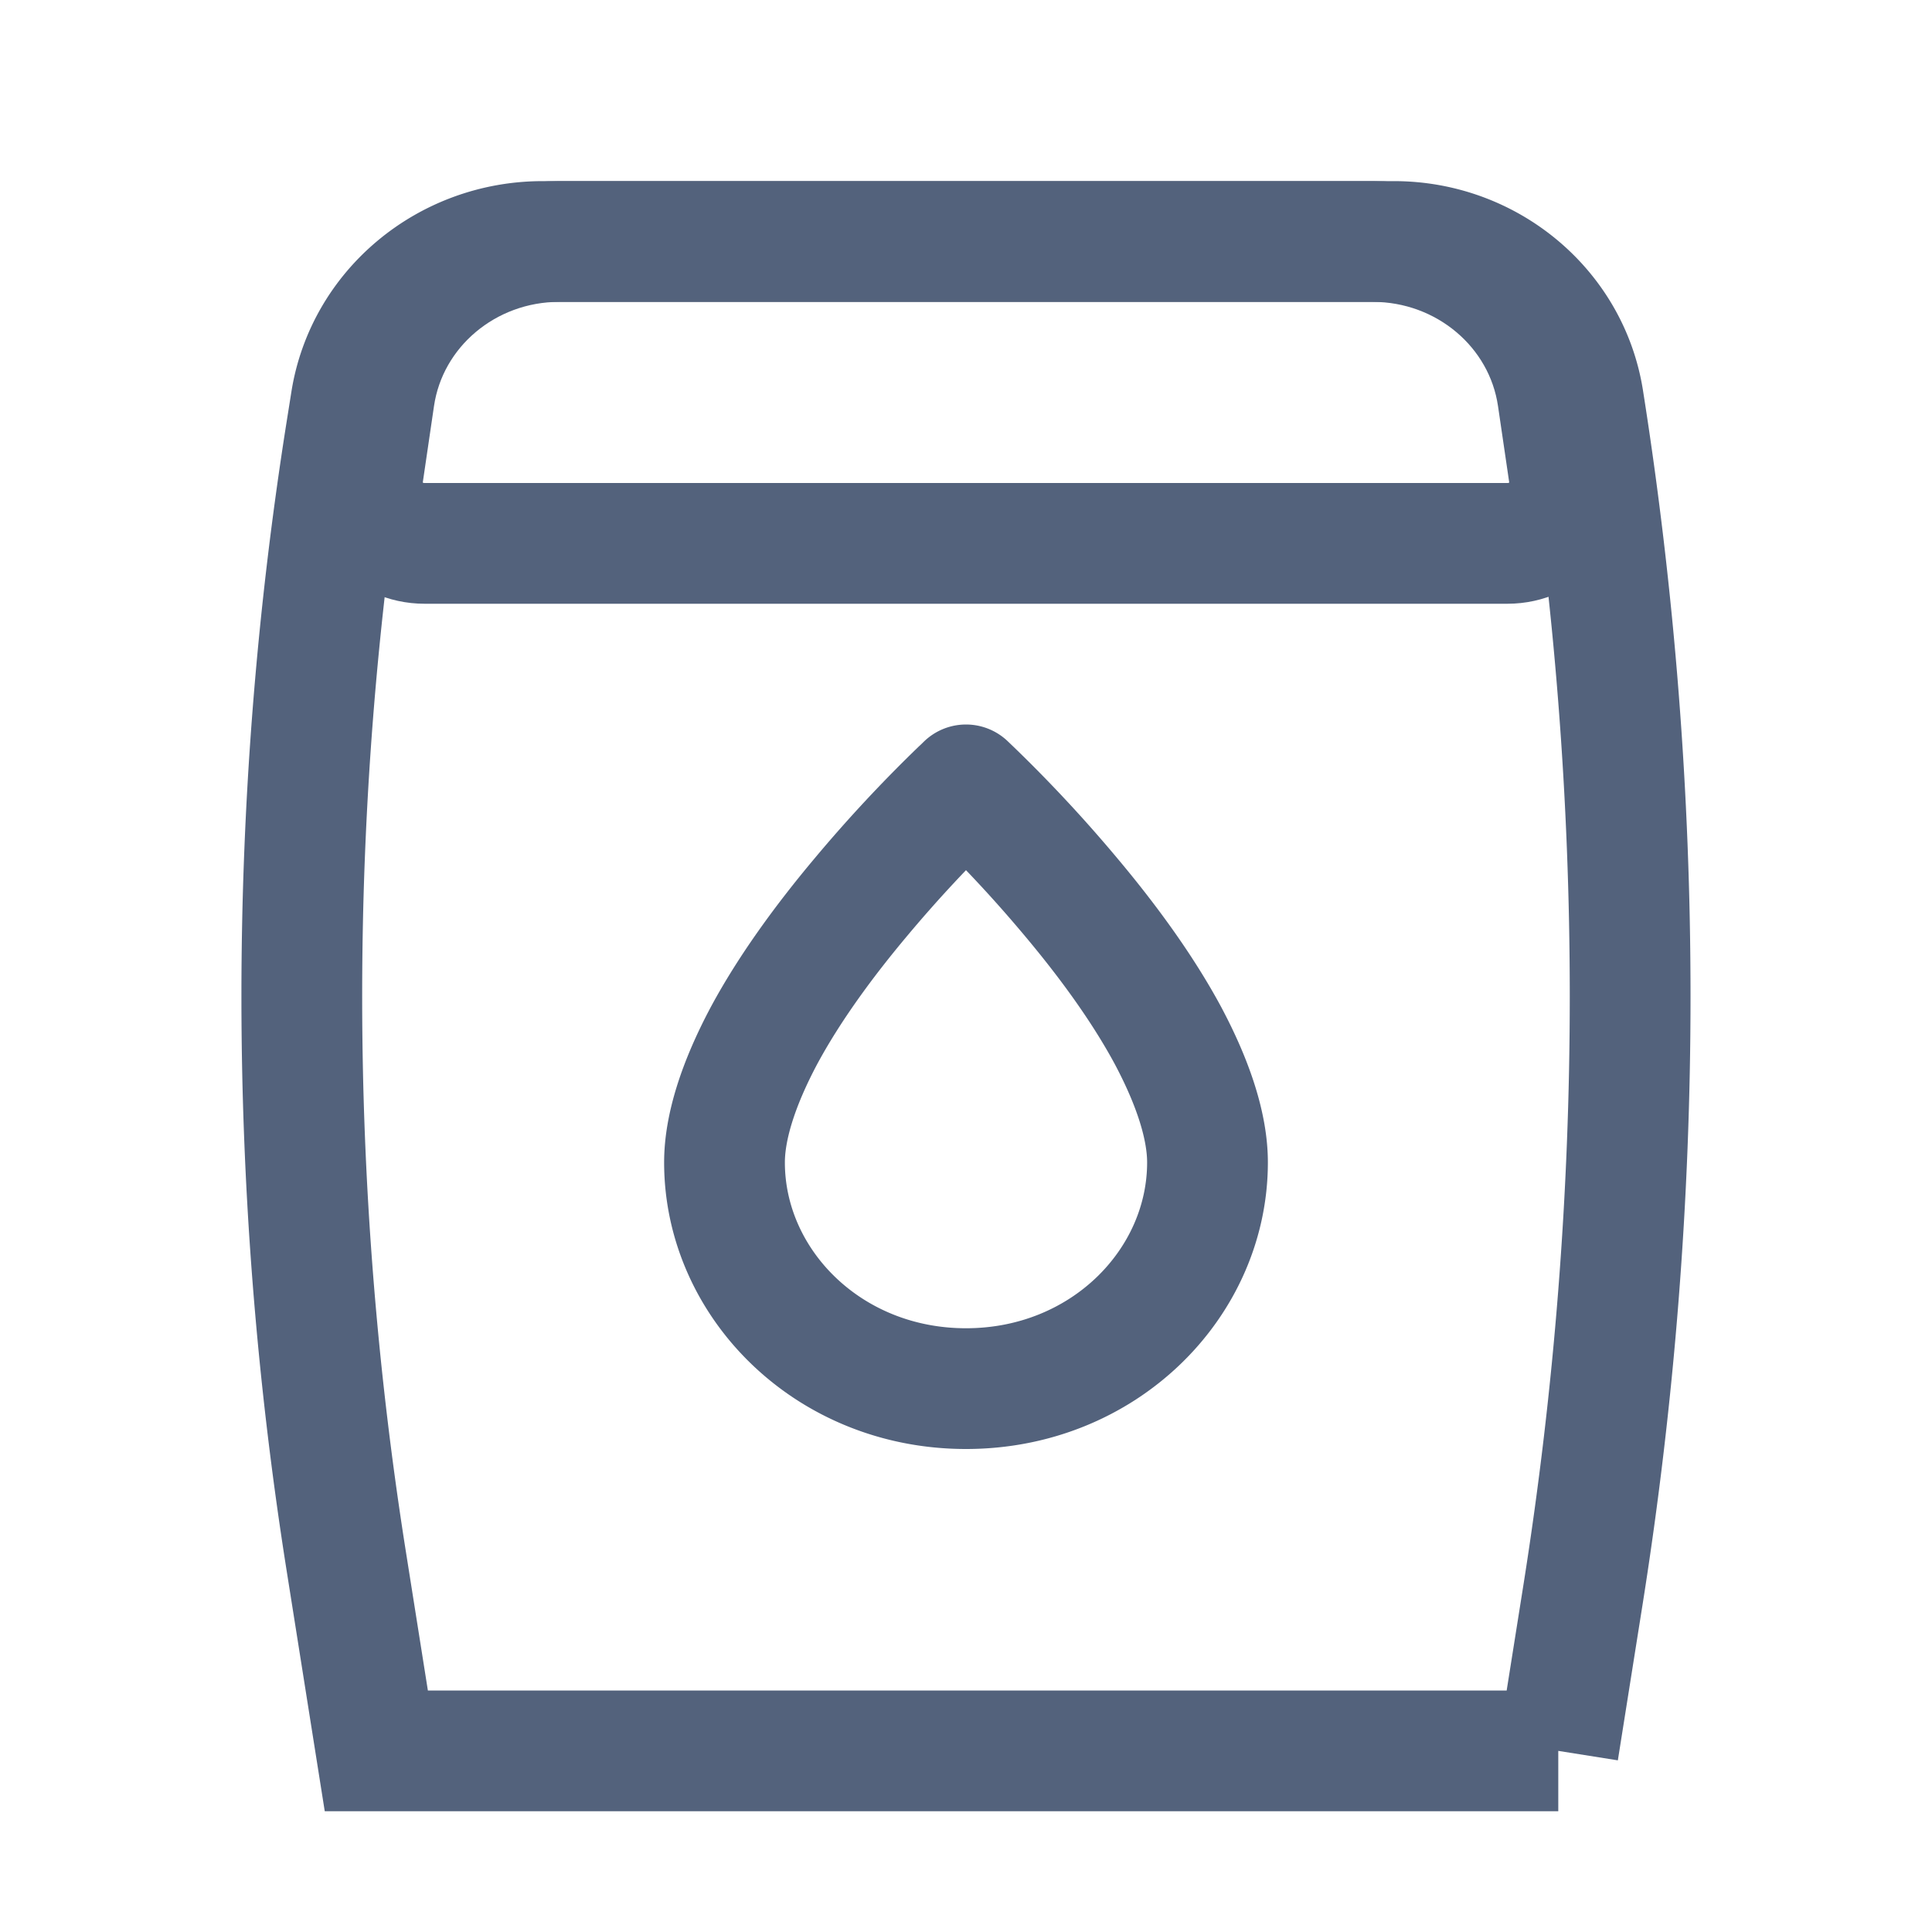 <svg width="32" height="32" viewBox="0 0 32 32" xmlns="http://www.w3.org/2000/svg"><g stroke="#53627C" stroke-width="2" fill="none" fill-rule="evenodd"><path d="M25.81 29H6.233l-.5-3.156c-.979-6.188-.979-12.5 0-18.688l.081-.51C6.055 5.125 7.404 4 8.989 4h14.1c1.565 0 2.896 1.115 3.135 2.615a63.314 63.314 0 010 19.77L25.809 29z"/><path d="M25.99 7.86c.088.6-.394 1.14-1.022 1.14H7.032c-.628 0-1.11-.54-1.021-1.14l.188-1.28C6.417 5.1 7.723 4 9.263 4h13.474c1.54 0 2.846 1.1 3.064 2.58l.188 1.28z"/><path d="M20 19.253C20 21.25 18.286 23 16 23s-4-1.75-4-3.747c0-.58.225-1.294.655-2.102.424-.787 1.001-1.573 1.601-2.288a22.75 22.75 0 011.647-1.77c.033-.03.066-.062.097-.093l.097.093a22.75 22.75 0 011.647 1.77c.6.715 1.177 1.501 1.601 2.288.43.808.655 1.522.655 2.102z" stroke-linecap="round" stroke-linejoin="round"/></g></svg>